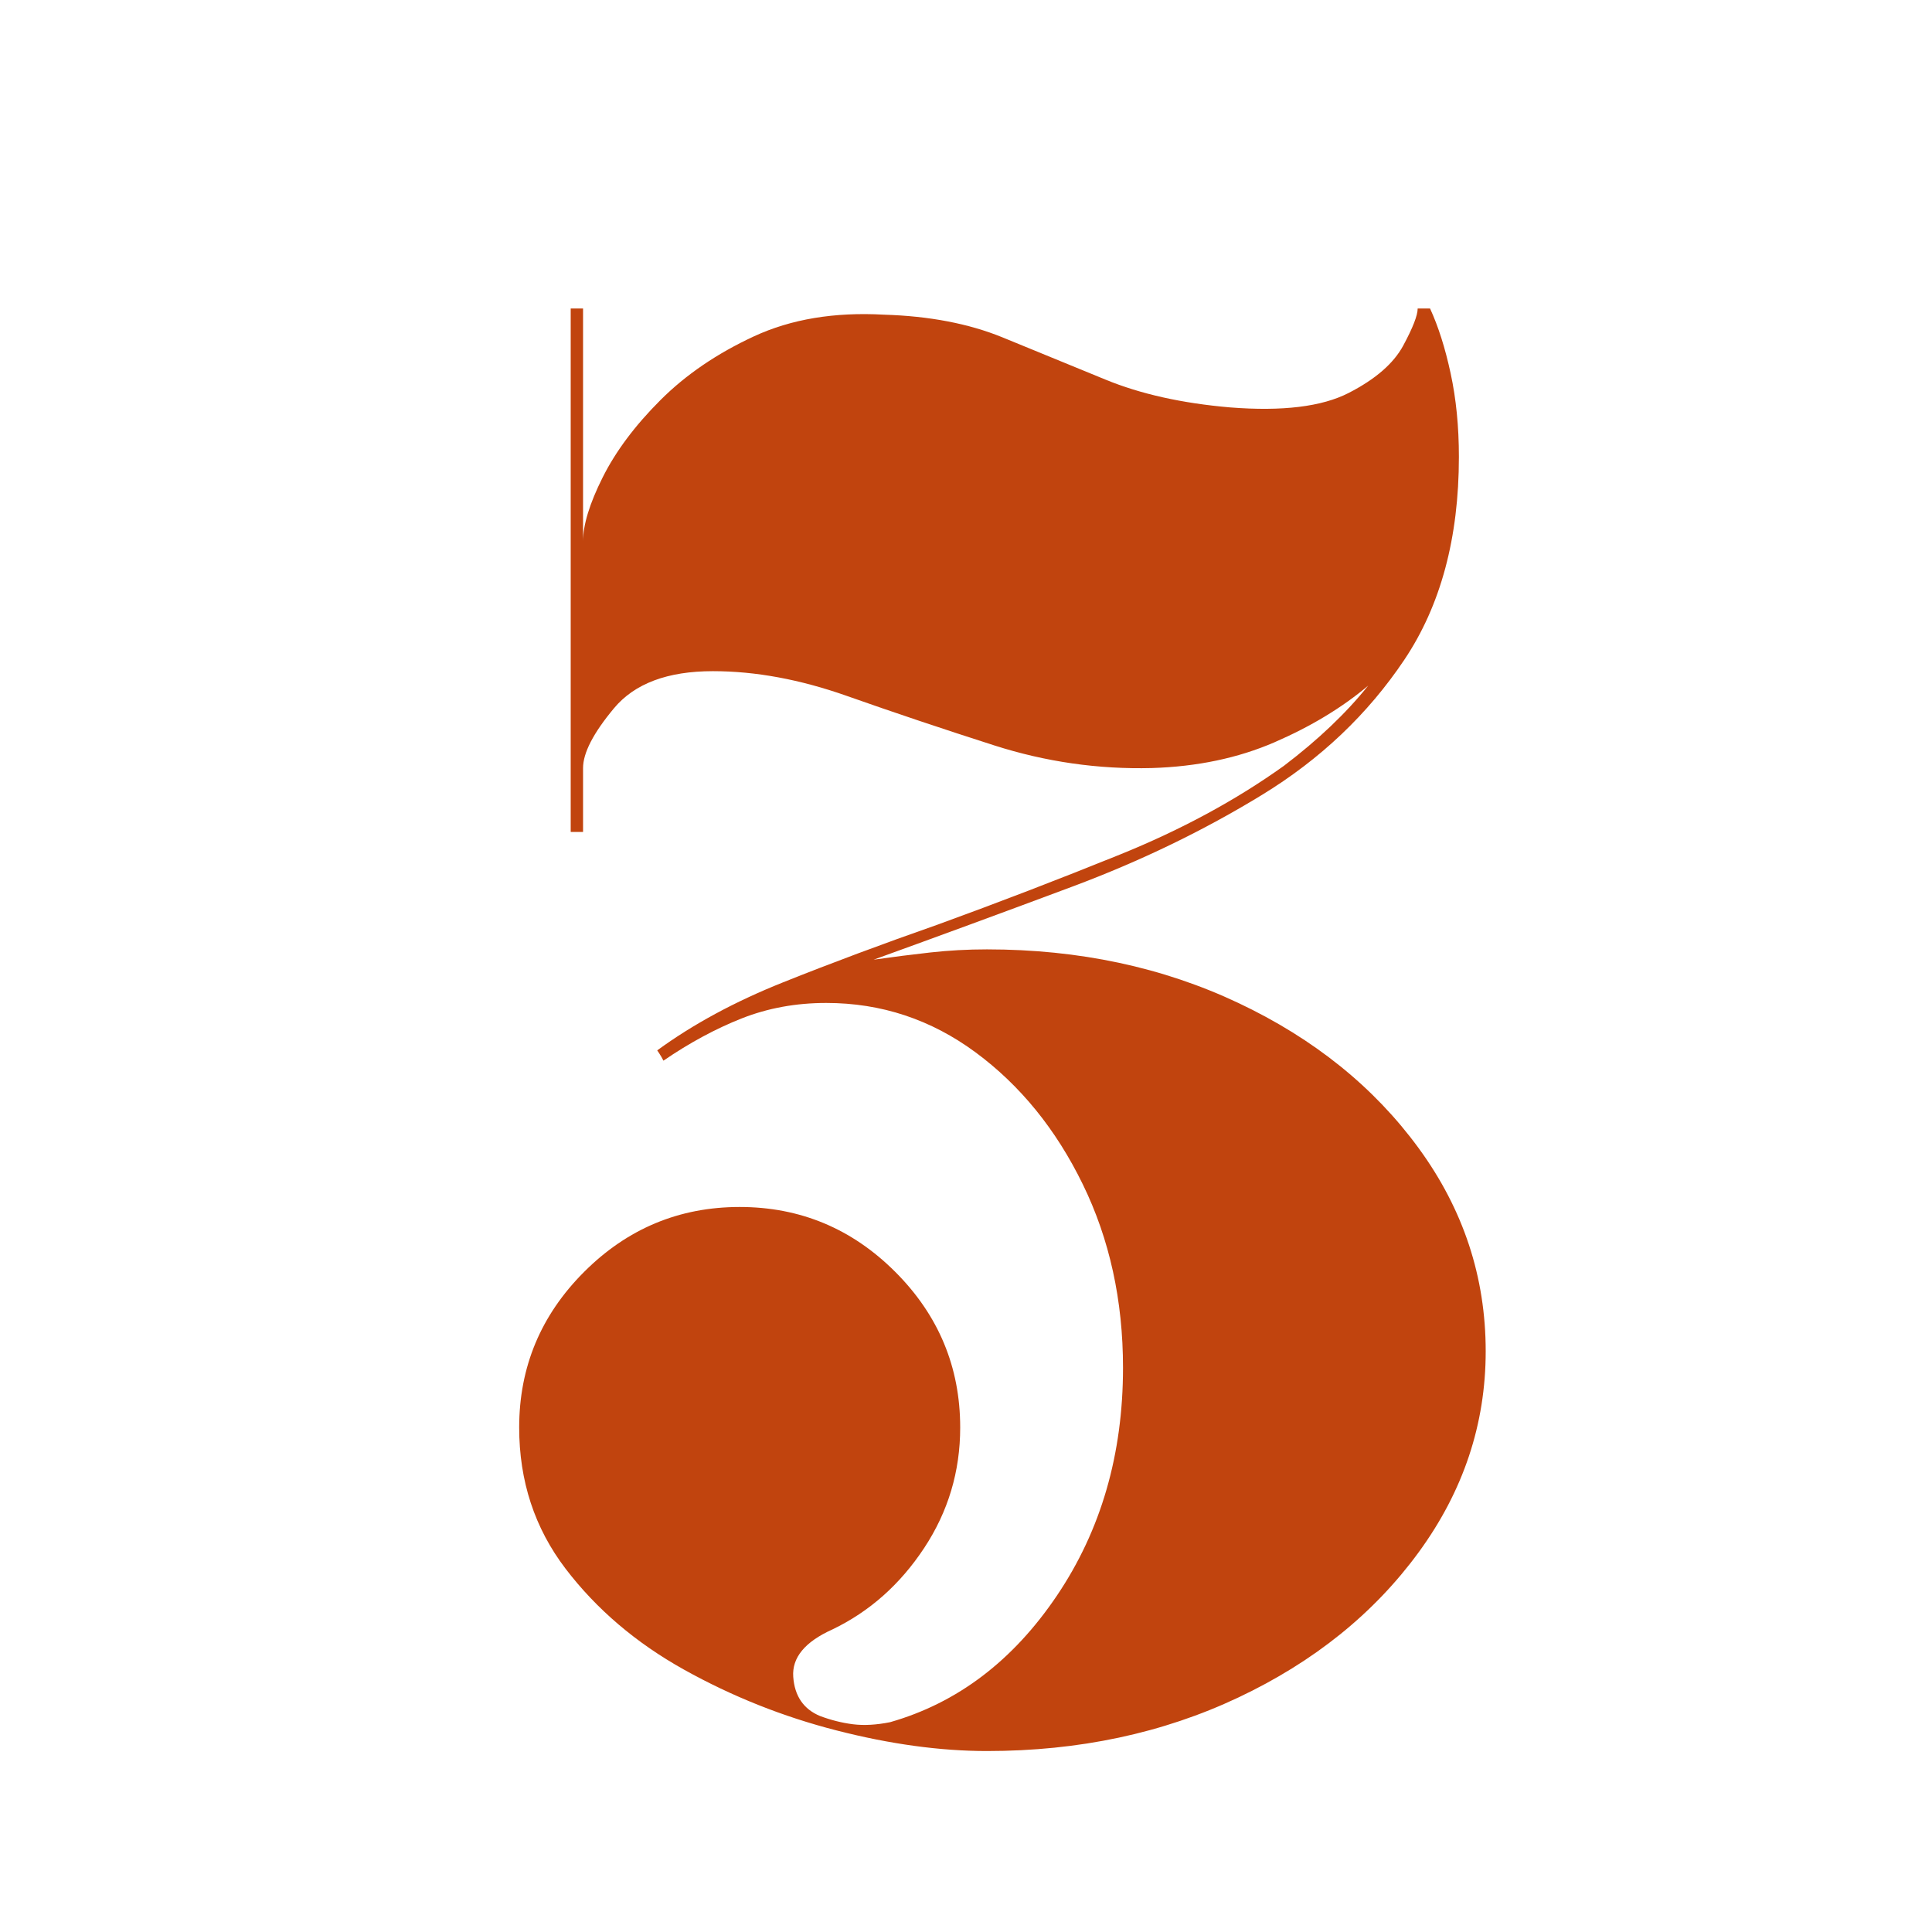 <svg xmlns="http://www.w3.org/2000/svg" xmlns:xlink="http://www.w3.org/1999/xlink" width="1000" zoomAndPan="magnify" viewBox="0 0 750 750" height="1000" preserveAspectRatio="xMidYMid meet" version="1.0"><defs><g/></defs><g fill="#c1440e" fill-opacity="1"><g transform="translate(165.544, 679.75)"><g><path d="M 217.594 -311.203 C 253.332 -311.203 285.867 -304.266 315.203 -290.391 C 344.535 -276.523 367.867 -257.727 385.203 -234 C 402.535 -210.27 411.203 -184.004 411.203 -155.203 C 411.203 -126.93 402.535 -100.926 385.203 -77.188 C 367.867 -53.457 344.535 -34.66 315.203 -20.797 C 285.867 -6.93 253.332 0 217.594 0 C 199.469 0 180.004 -2.664 159.203 -8 C 138.398 -13.332 118.664 -21.195 100 -31.594 C 81.332 -42 66 -55.066 54 -70.797 C 42 -86.535 36 -104.801 36 -125.594 C 36 -149.062 44.398 -169.195 61.203 -186 C 78.004 -202.801 98.133 -211.203 121.594 -211.203 C 145.062 -211.203 165.195 -202.801 182 -186 C 198.801 -169.195 207.203 -149.062 207.203 -125.594 C 207.203 -108.531 202.535 -92.93 193.203 -78.797 C 183.867 -64.66 172 -54.129 157.594 -47.203 C 146.926 -42.398 141.859 -36.266 142.391 -28.797 C 142.93 -21.328 146.398 -16.258 152.797 -13.594 C 157.066 -12 161.332 -10.93 165.594 -10.391 C 169.863 -9.859 174.664 -10.129 180 -11.203 C 206.133 -18.672 227.734 -35.07 244.797 -60.406 C 261.867 -85.738 270.406 -115.203 270.406 -148.797 C 270.406 -174.93 265.203 -198.664 254.797 -220 C 244.398 -241.332 230.535 -258.398 213.203 -271.203 C 195.867 -284.004 176.535 -290.406 155.203 -290.406 C 143.461 -290.406 132.523 -288.406 122.391 -284.406 C 112.266 -280.406 102.133 -274.938 92 -268 C 91.469 -269.062 90.93 -269.992 90.391 -270.797 C 89.859 -271.598 89.594 -272 89.594 -272 C 103.469 -282.133 119.738 -290.93 138.406 -298.391 C 157.07 -305.859 177.07 -313.328 198.406 -320.797 C 221.863 -329.328 245.457 -338.395 269.188 -348 C 292.926 -357.602 314.129 -369.07 332.797 -382.406 C 346.129 -392.531 357.062 -402.926 365.594 -413.594 C 355.469 -405.062 343.336 -397.727 329.203 -391.594 C 315.066 -385.469 299.195 -382.133 281.594 -381.594 C 260.801 -381.062 240.406 -383.992 220.406 -390.391 C 200.406 -396.797 181.336 -403.195 163.203 -409.594 C 145.066 -416 127.734 -419.203 111.203 -419.203 C 93.598 -419.203 80.797 -414.398 72.797 -404.797 C 64.797 -395.203 60.797 -387.469 60.797 -381.594 L 60.797 -356.797 L 56 -356.797 L 56 -560 L 60.797 -560 L 60.797 -469.594 C 60.797 -476 63.328 -484.266 68.391 -494.391 C 73.461 -504.523 80.93 -514.523 90.797 -524.391 C 100.66 -534.266 112.789 -542.535 127.188 -549.203 C 141.594 -555.867 158.395 -558.664 177.594 -557.594 C 195.195 -557.062 210.531 -554.129 223.594 -548.797 C 236.664 -543.461 250 -537.992 263.594 -532.391 C 277.195 -526.797 293.332 -523.195 312 -521.594 C 332.27 -520 347.602 -521.867 358 -527.203 C 368.395 -532.535 375.457 -538.664 379.188 -545.594 C 382.926 -552.531 384.797 -557.332 384.797 -560 L 389.594 -560 C 392.801 -553.062 395.469 -544.66 397.594 -534.797 C 399.727 -524.93 400.797 -514.133 400.797 -502.406 C 400.797 -470.938 393.727 -444.664 379.594 -423.594 C 365.469 -402.531 347.07 -385.066 324.406 -371.203 C 301.738 -357.336 277.203 -345.469 250.797 -335.594 C 224.398 -325.727 198.664 -316.266 173.594 -307.203 C 181.062 -308.266 188.395 -309.195 195.594 -310 C 202.801 -310.801 210.133 -311.203 217.594 -311.203 Z M 217.594 -311.203 "/></g></g></g></svg>